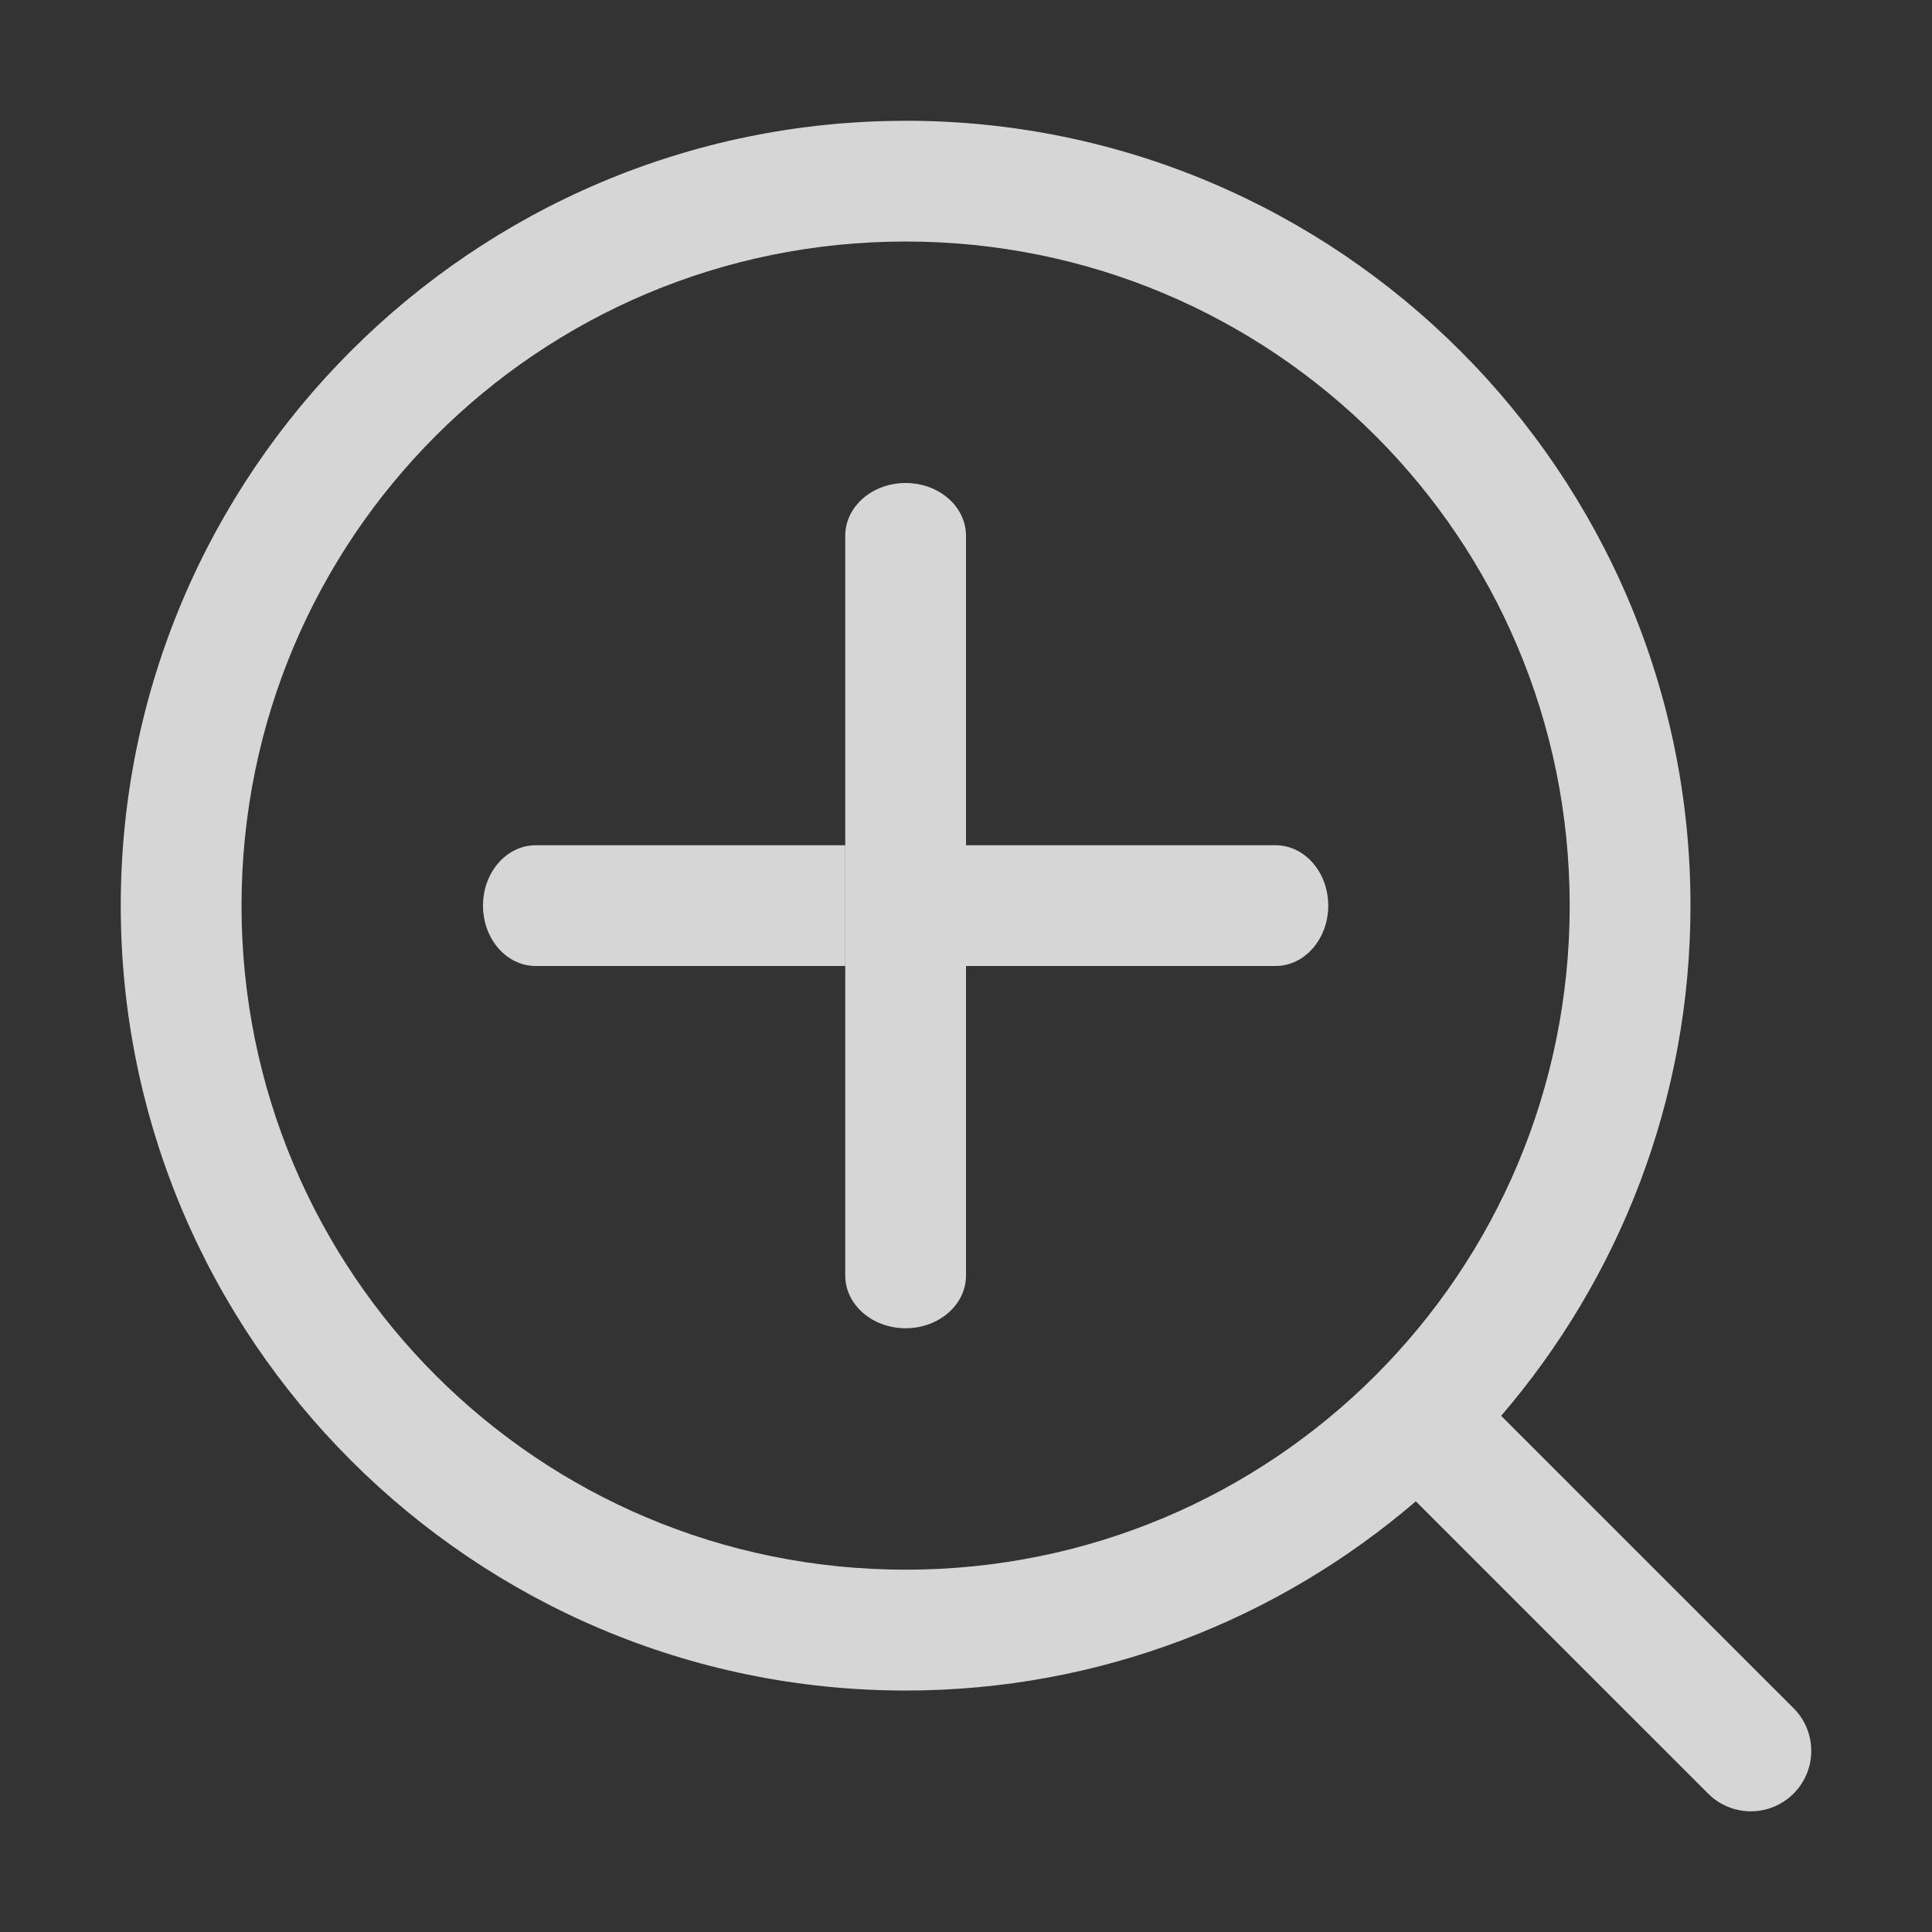 <svg width="192" height="192" viewBox="0 0 192 192" fill="none" xmlns="http://www.w3.org/2000/svg">
<rect x="0" y="0" width="192" height="192" fill="#333333" stroke="none"/>
<path d="M89.999 12.006C46.991 12.006 12 46.998 12 90.005C12 133.012 46.991 168.004 89.999 168.004C109.345 168.004 127.057 160.906 140.704 149.199L169.757 178.251C170.843 179.338 172.345 180.005 173.999 180.005C177.312 180.005 180 177.316 180 174.003C180 172.344 179.329 170.843 178.241 169.757L149.183 140.704C160.895 127.059 167.998 109.351 167.998 89.999C167.998 46.991 133.007 12 89.999 12L89.999 12.006ZM89.999 24.002C126.517 24.002 155.995 53.48 155.995 89.998C155.995 126.517 126.517 155.994 89.999 155.994C53.48 155.994 24.003 126.516 24.003 89.998C24.003 53.48 53.481 24.002 89.999 24.002Z" fill="white" fill-opacity="0.8"/>
<path d="M53.316 84H53.242C50.348 84 48 86.682 48 90C48 93.317 50.343 96 53.242 96H53.32H78.684H84C84 96 84 93.318 84 90C84 86.683 84 84 84 84H53.316Z" fill="white" fill-opacity="0.8"/>
<path d="M126.684 96L126.758 96C129.652 96 132 93.318 132 90C132 86.683 129.657 84 126.758 84L126.68 84L101.316 84L96 84C96 84 96 86.682 96 90C96 93.317 96 96 96 96L126.684 96Z" fill="white" fill-opacity="0.8"/>
<path d="M96 53.316V53.242C96 50.348 93.318 48 90 48C86.683 48 84 50.343 84 53.242V53.32V53.316V126.684V126.758C84 129.652 86.682 132 90 132C93.317 132 96 129.657 96 126.758V126.68V126.684V53.316Z" fill="white" fill-opacity="0.8"/>
</svg>
